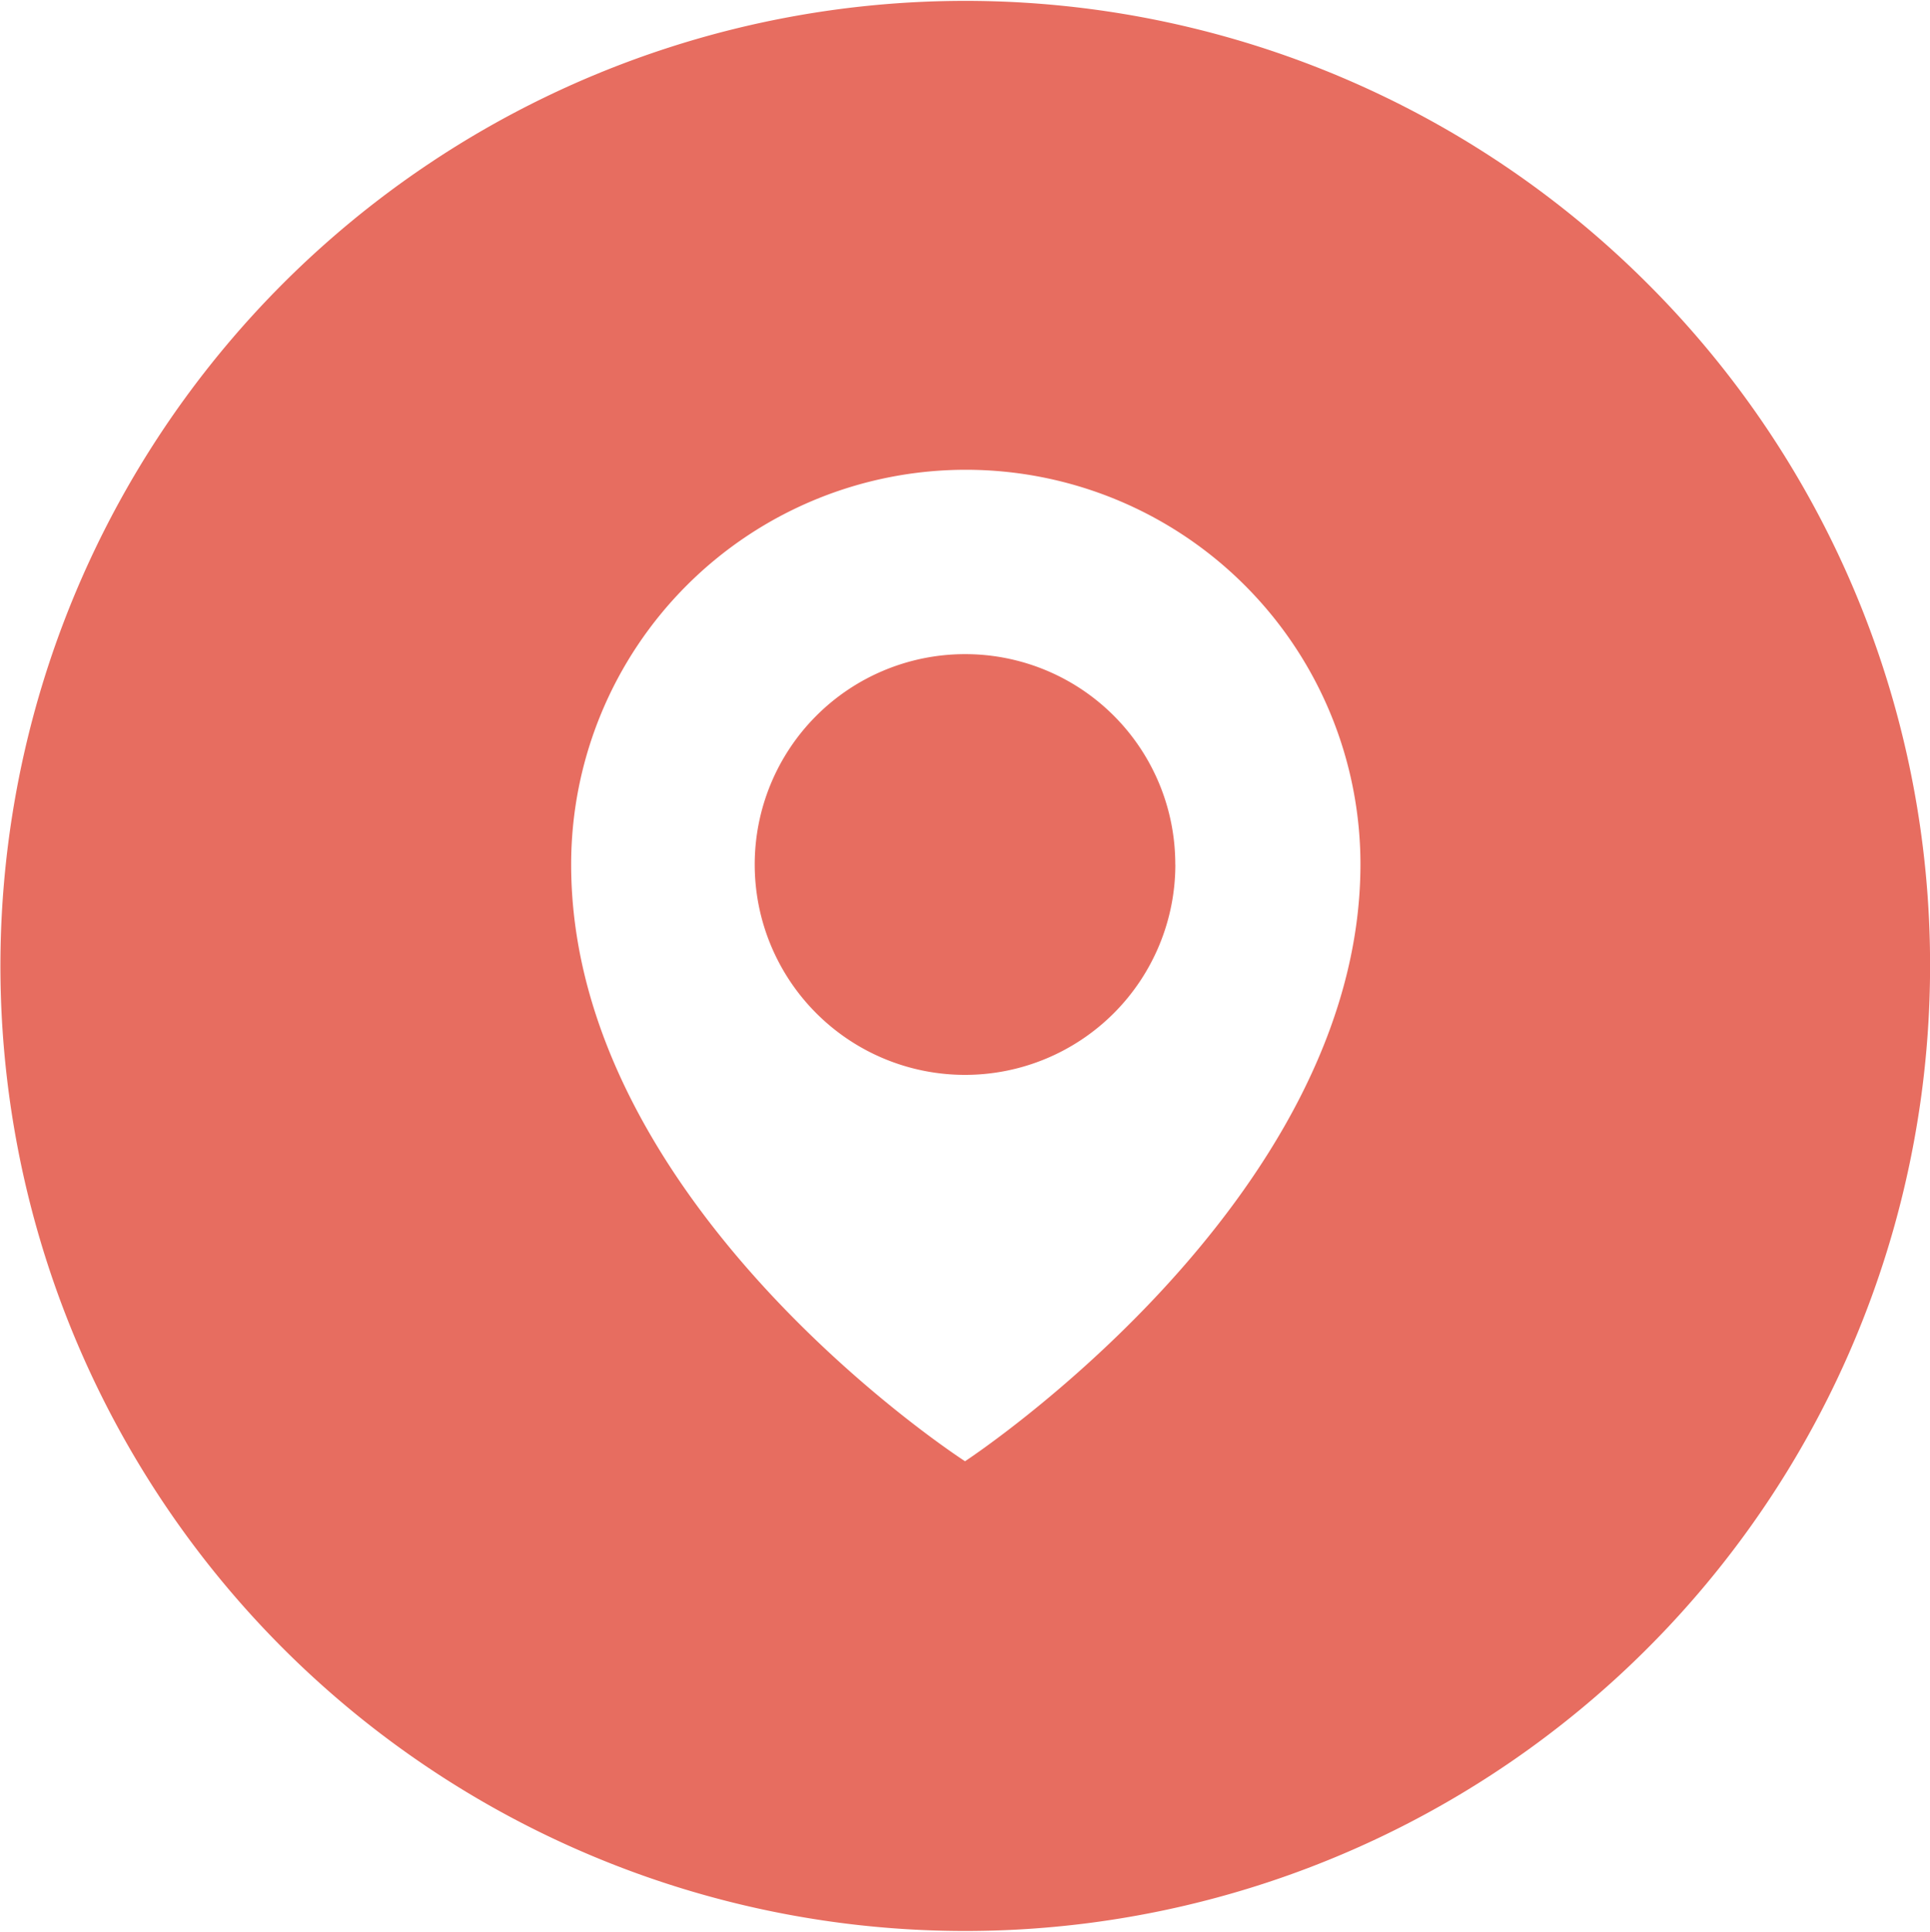 <svg id="contact-location" xmlns="http://www.w3.org/2000/svg" width="27.631" height="27.65" viewBox="0 0 27.631 27.65">
  <path id="Path_710" data-name="Path 710" d="M11.943,8.141A3.011,3.011,0,1,1,8.931,5.13a3.007,3.007,0,0,1,3.011,3.011Z" transform="translate(4.884 4.233)" fill="#e76d60"/>
  <path id="Path_711" data-name="Path 711" d="M23.58,4.052a13.813,13.813,0,1,0,4.052,9.782A13.765,13.765,0,0,0,23.58,4.052ZM13.816,20.915s-5.639-3.632-5.639-8.541a5.649,5.649,0,0,1,11.3,0C19.473,17.21,13.816,20.915,13.816,20.915Z" fill="#e76d60"/>
</svg>
